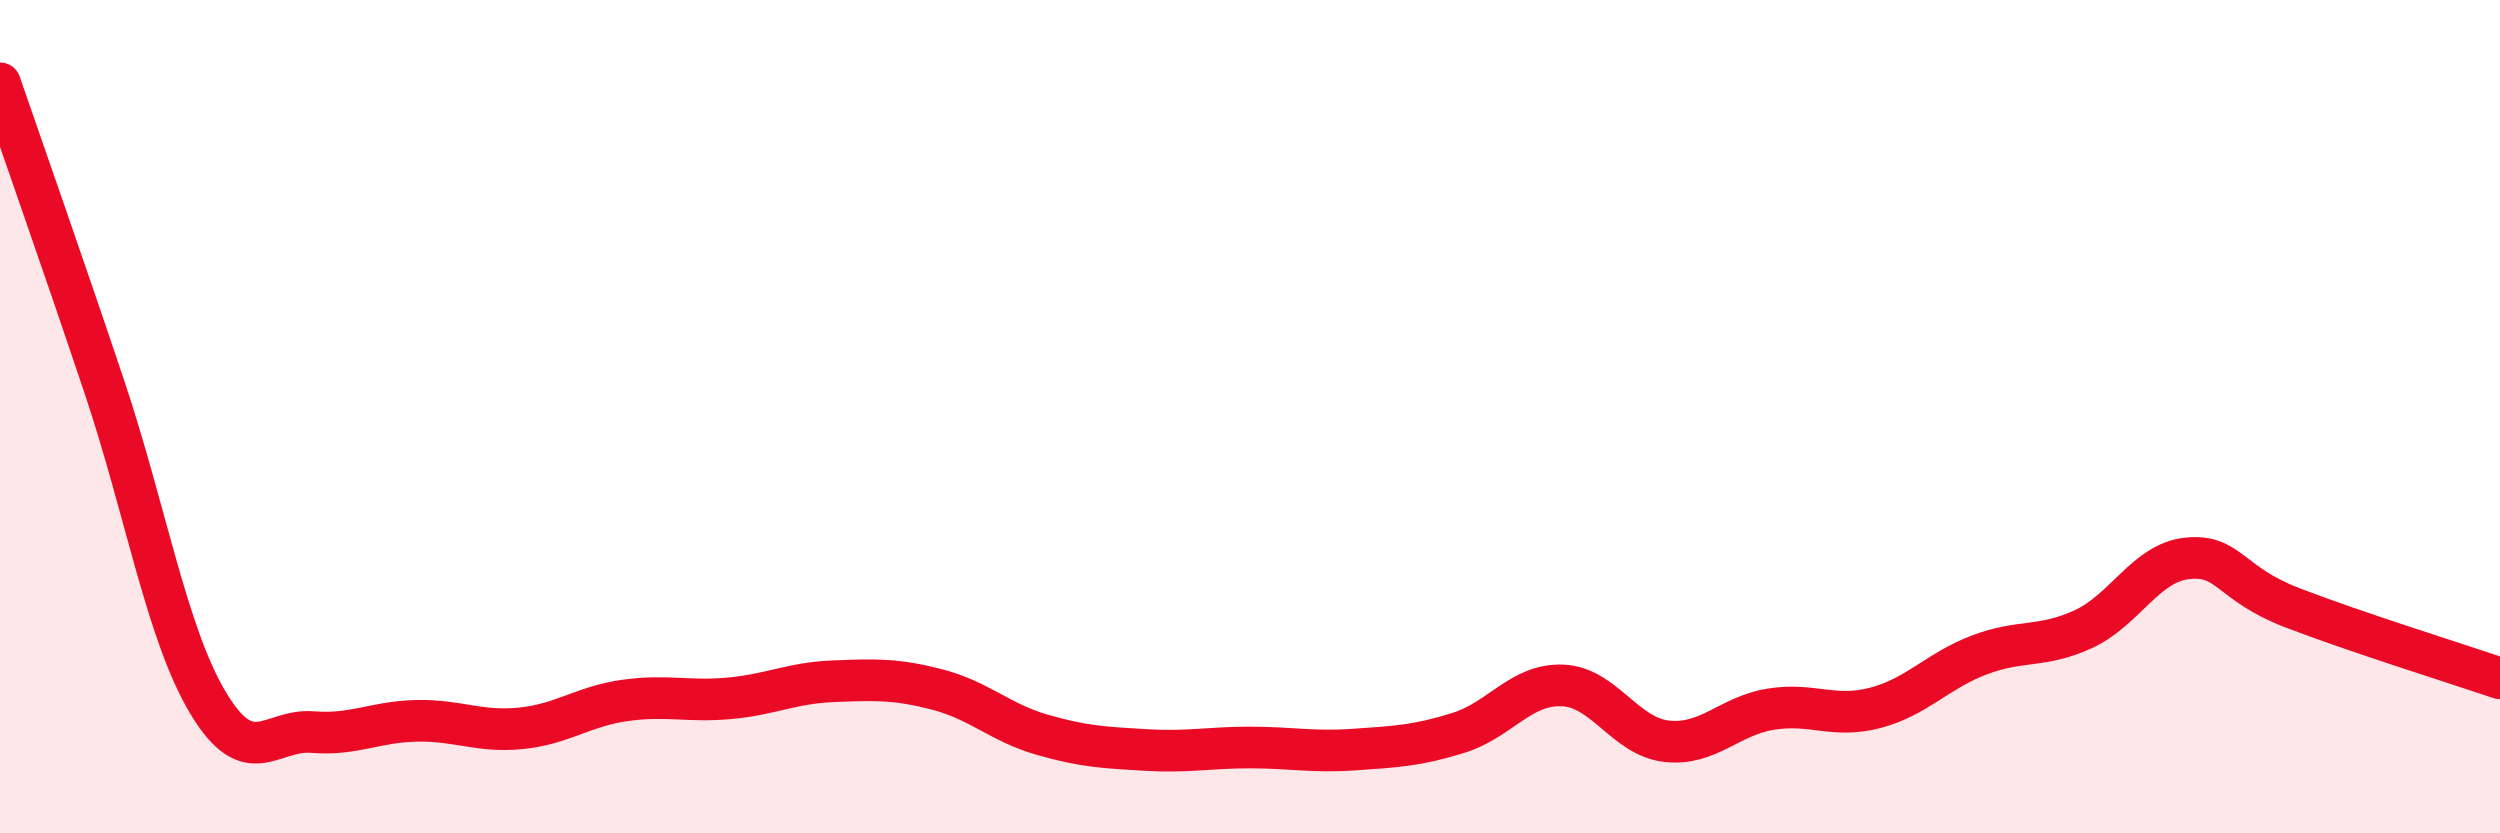 
    <svg width="60" height="20" viewBox="0 0 60 20" xmlns="http://www.w3.org/2000/svg">
      <path
        d="M 0,2 C 0.5,3.45 1.5,6.29 2.5,9.27 C 3.5,12.25 4,15.22 5,16.88 C 6,18.54 6.5,17.49 7.5,17.57 C 8.5,17.65 9,17.32 10,17.3 C 11,17.28 11.5,17.58 12.5,17.48 C 13.5,17.38 14,16.95 15,16.81 C 16,16.67 16.5,16.85 17.5,16.76 C 18.5,16.67 19,16.39 20,16.35 C 21,16.31 21.5,16.29 22.5,16.55 C 23.5,16.81 24,17.34 25,17.63 C 26,17.92 26.5,17.94 27.5,18 C 28.5,18.06 29,17.94 30,17.94 C 31,17.94 31.5,18.06 32.5,17.99 C 33.5,17.92 34,17.9 35,17.59 C 36,17.28 36.5,16.41 37.5,16.45 C 38.5,16.49 39,17.68 40,17.79 C 41,17.9 41.5,17.18 42.5,17.02 C 43.5,16.86 44,17.25 45,16.99 C 46,16.73 46.5,16.1 47.5,15.72 C 48.5,15.34 49,15.56 50,15.1 C 51,14.64 51.5,13.5 52.5,13.4 C 53.5,13.3 53.5,14 55,14.58 C 56.5,15.16 59,15.94 60,16.28L60 20L0 20Z"
        fill="#EB0A25"
        opacity="0.1"
        stroke-linecap="round"
        stroke-linejoin="round"
      />
      <path
        d="M 0,2 C 0.5,3.45 1.5,6.29 2.5,9.27 C 3.5,12.25 4,15.22 5,16.88 C 6,18.54 6.5,17.49 7.5,17.57 C 8.5,17.65 9,17.32 10,17.3 C 11,17.28 11.5,17.58 12.5,17.48 C 13.5,17.38 14,16.95 15,16.81 C 16,16.67 16.5,16.85 17.5,16.76 C 18.5,16.67 19,16.39 20,16.35 C 21,16.31 21.5,16.29 22.5,16.55 C 23.5,16.81 24,17.34 25,17.63 C 26,17.92 26.5,17.94 27.5,18 C 28.5,18.06 29,17.94 30,17.94 C 31,17.94 31.5,18.06 32.5,17.99 C 33.5,17.92 34,17.9 35,17.59 C 36,17.28 36.5,16.41 37.5,16.45 C 38.5,16.49 39,17.68 40,17.79 C 41,17.9 41.5,17.18 42.5,17.02 C 43.5,16.86 44,17.25 45,16.99 C 46,16.73 46.5,16.1 47.5,15.72 C 48.5,15.34 49,15.56 50,15.1 C 51,14.64 51.5,13.5 52.5,13.4 C 53.5,13.3 53.5,14 55,14.58 C 56.5,15.16 59,15.94 60,16.28"
        stroke="#EB0A25"
        stroke-width="1"
        fill="none"
        stroke-linecap="round"
        stroke-linejoin="round"
      />
    </svg>
  